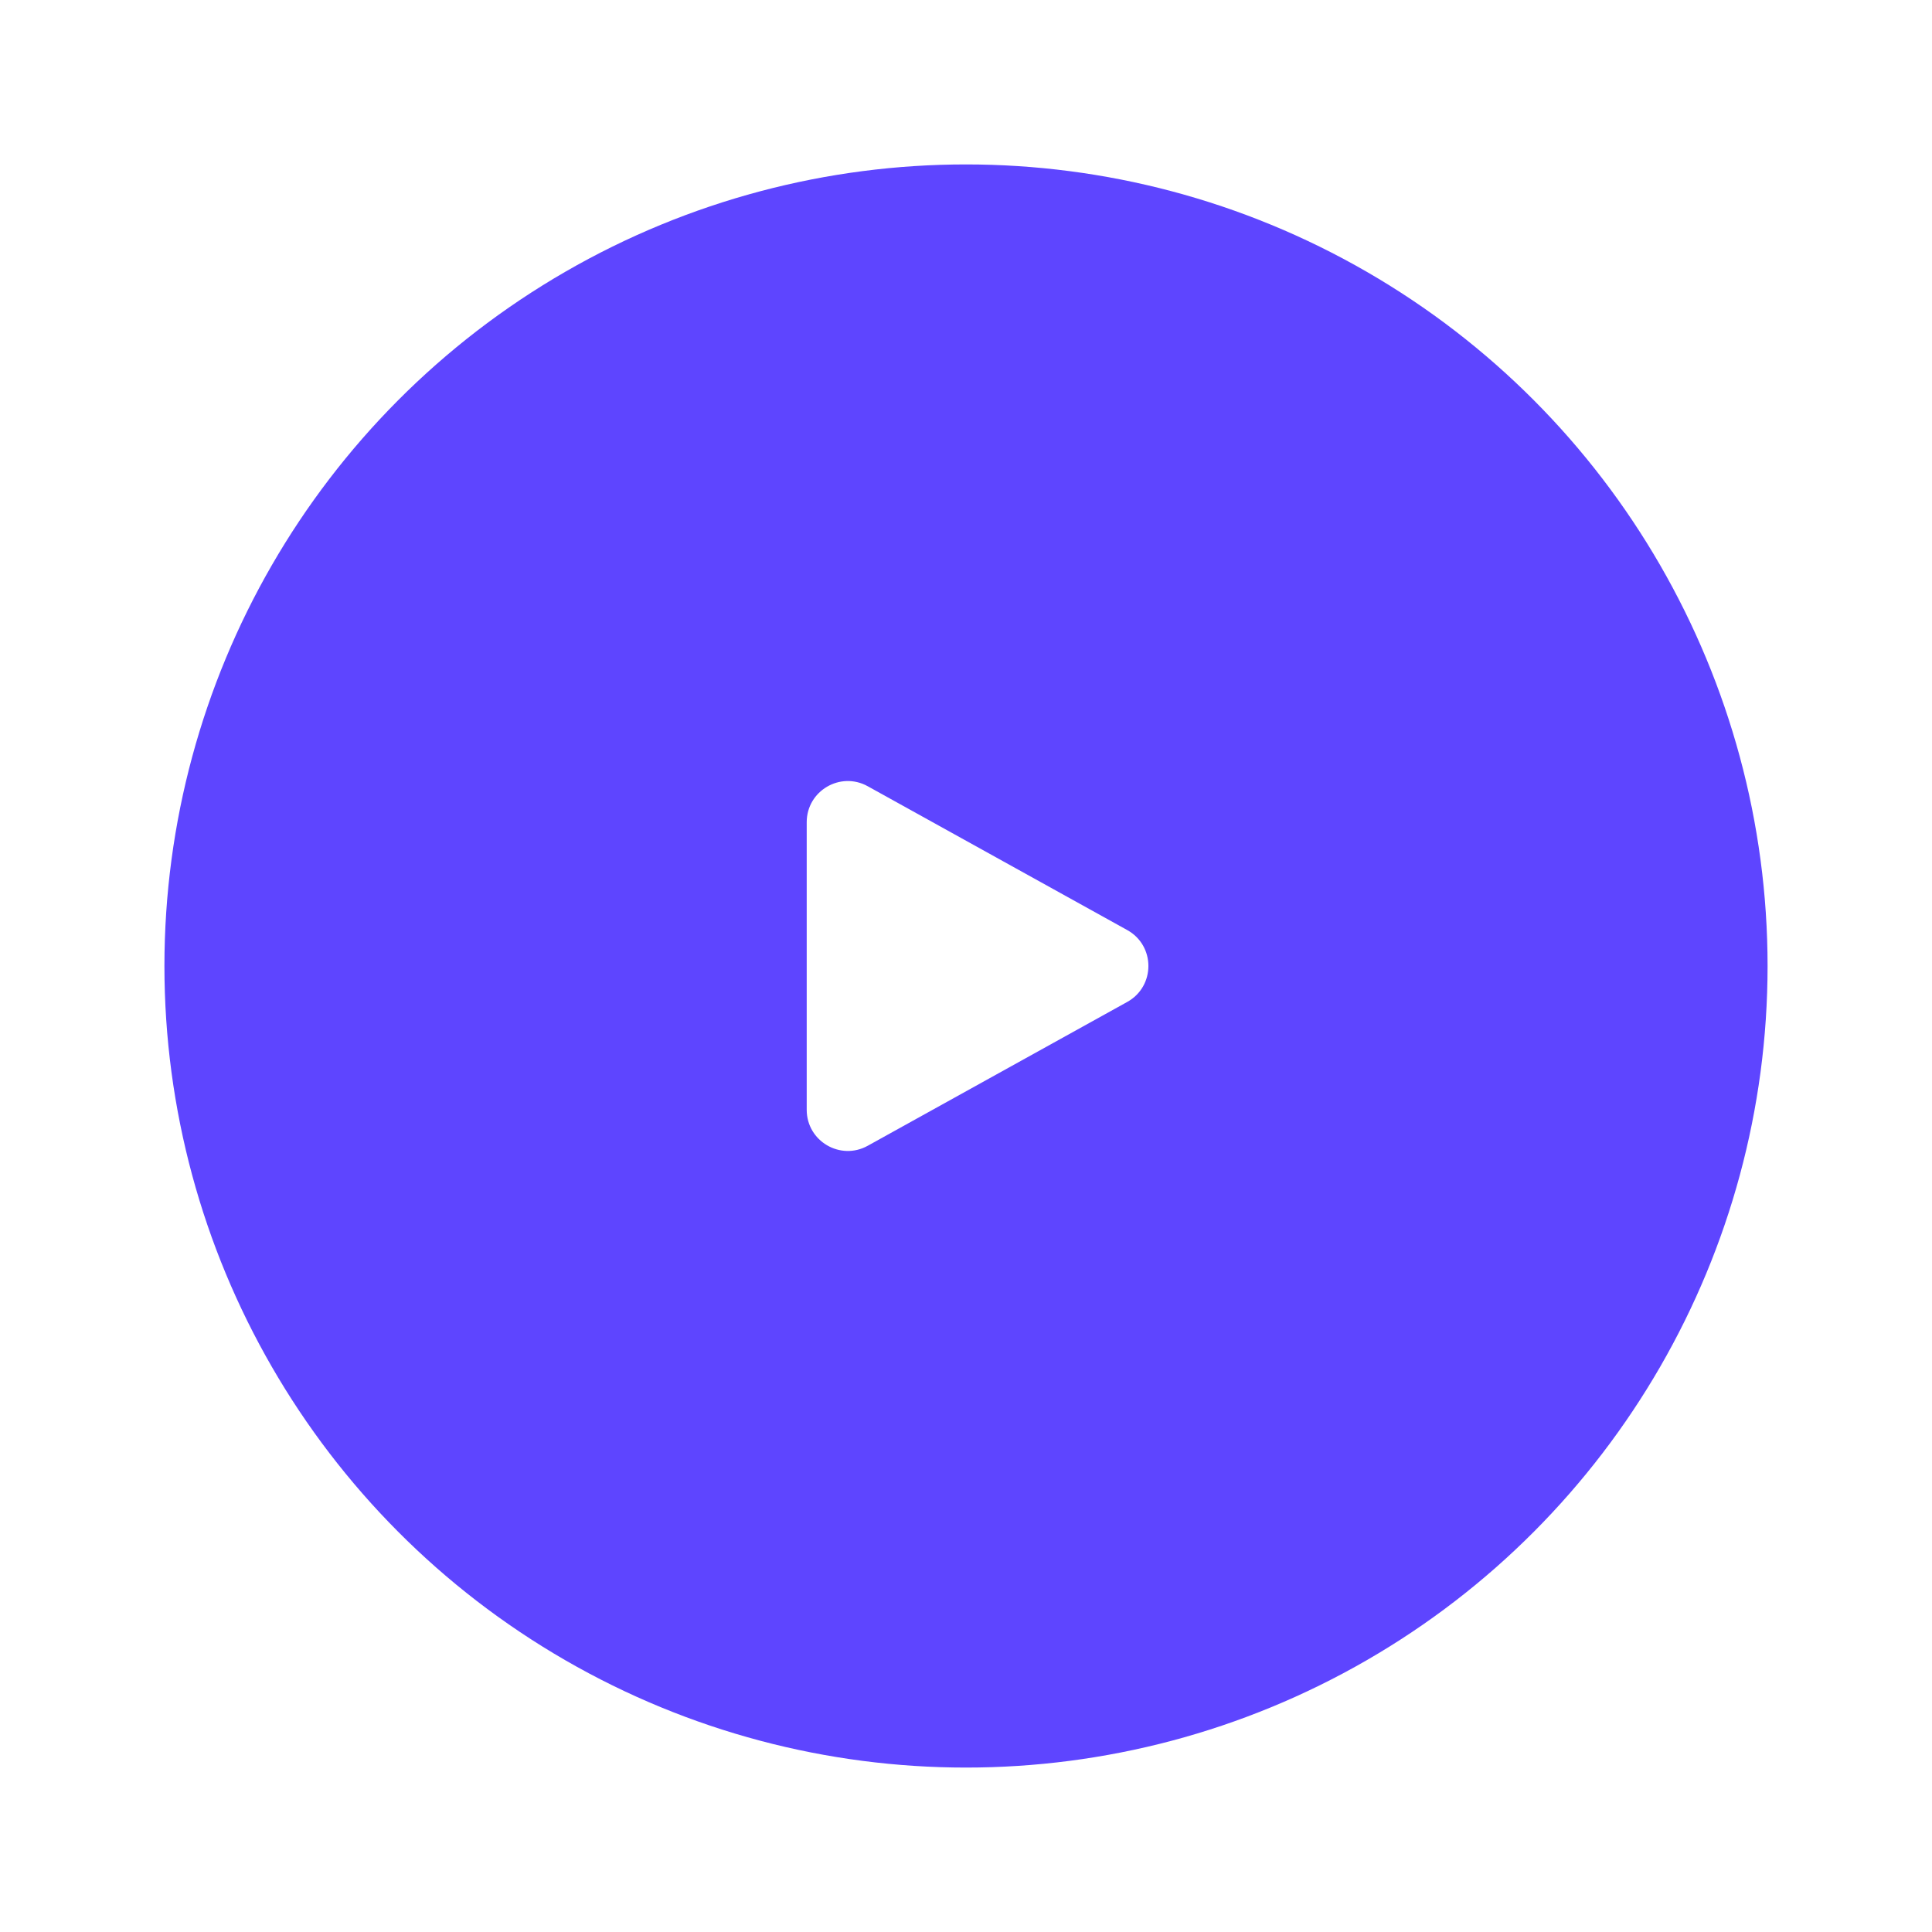 <svg width="94" height="94" viewBox="0 0 94 94" fill="none" xmlns="http://www.w3.org/2000/svg">
<g filter="url(#filter0_b_4127_5877)">
<circle cx="47" cy="47" r="39" fill="#5E45FF"/>
</g>
<path d="M54.844 45.251C56.218 46.012 56.218 47.988 54.844 48.749L42.22 55.746C40.886 56.485 39.25 55.521 39.25 53.997L39.25 40.003C39.25 38.479 40.886 37.515 42.219 38.254L54.844 45.251Z" fill="white"/>
<defs>
<filter id="filter0_b_4127_5877" x="-7" y="-7" width="108" height="108" filterUnits="userSpaceOnUse" color-interpolation-filters="sRGB">
<feFlood flood-opacity="0" result="BackgroundImageFix"/>
<feGaussianBlur in="BackgroundImageFix" stdDeviation="7.5"/>
<feComposite in2="SourceAlpha" operator="in" result="effect1_backgroundBlur_4127_5877"/>
<feBlend mode="normal" in="SourceGraphic" in2="effect1_backgroundBlur_4127_5877" result="shape"/>
</filter>
</defs>
</svg>
